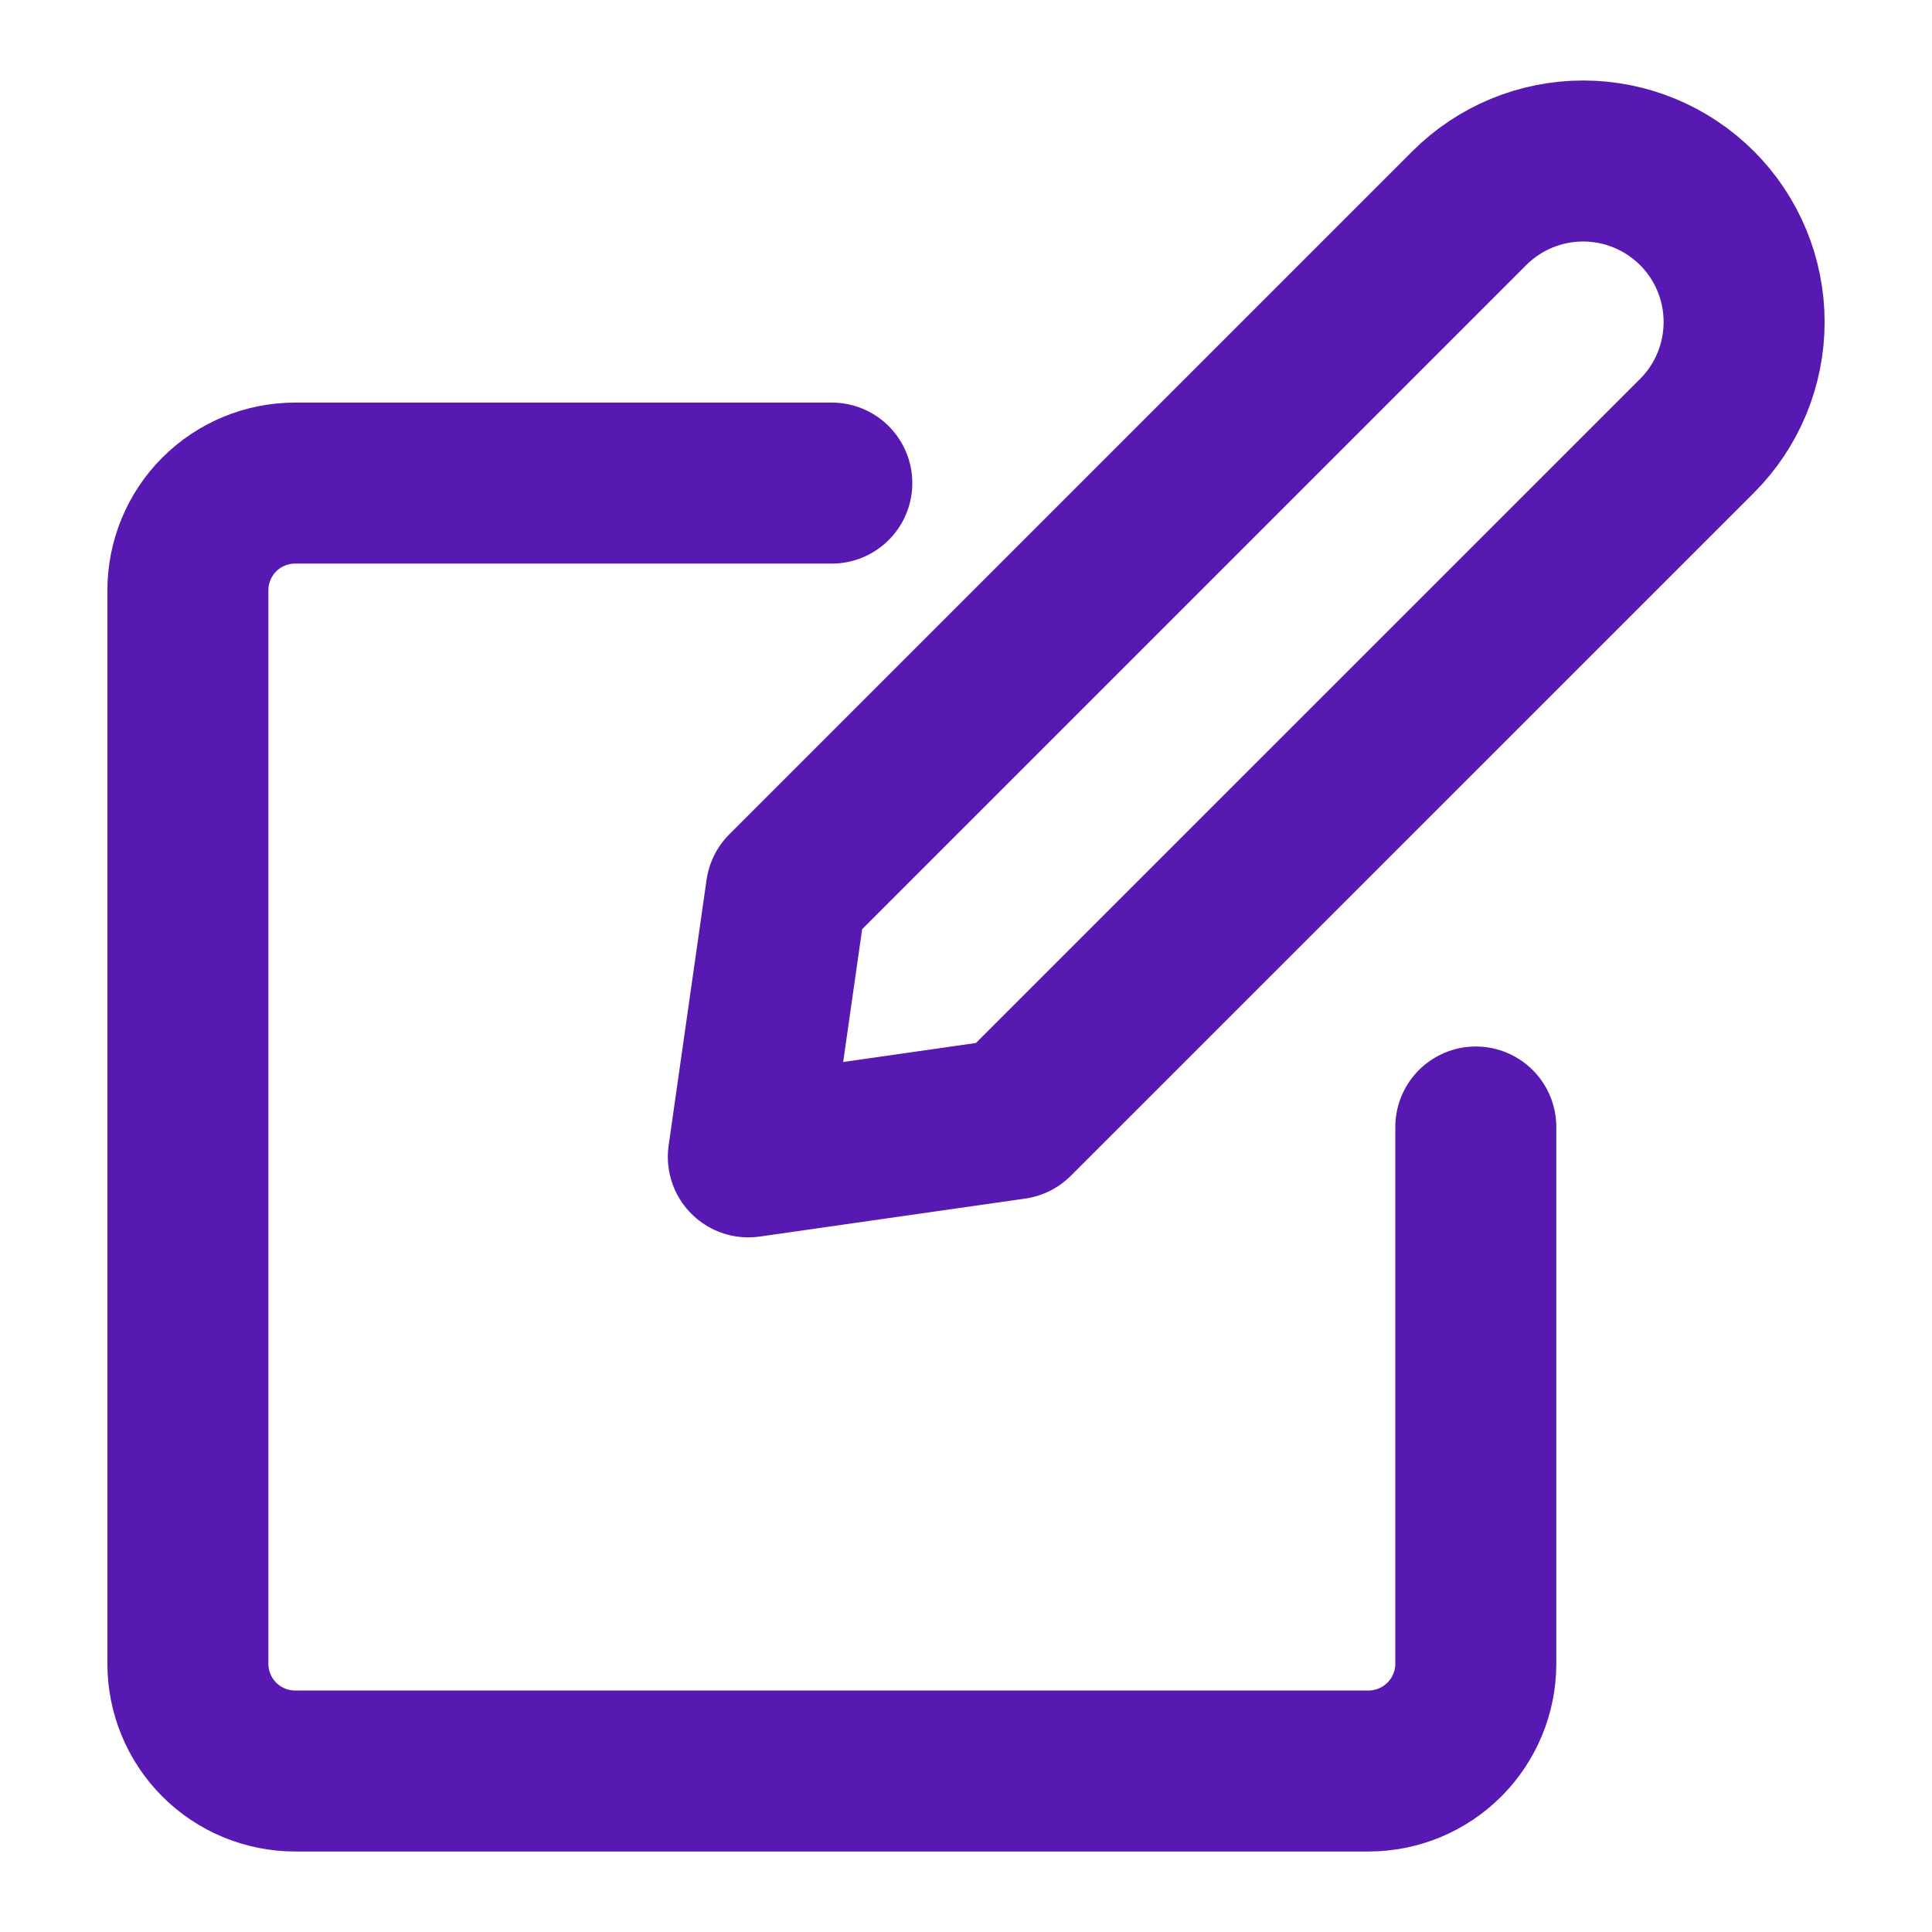 <svg width="24" height="24" viewBox="0 0 24 24" fill="none" xmlns="http://www.w3.org/2000/svg">
<path d="M12.595 13.899L9.296 14.371L9.767 11.071L18.252 2.586C18.627 2.211 19.136 2 19.666 2C20.197 2 20.705 2.211 21.081 2.586C21.456 2.961 21.666 3.47 21.666 4C21.666 4.53 21.456 5.039 21.081 5.414L12.595 13.899Z" stroke="#5819B3" stroke-width="2" stroke-linecap="round" stroke-linejoin="round"/>
<path d="M18.333 14V20.667C18.333 21.02 18.192 21.36 17.942 21.61C17.692 21.86 17.353 22 17 22H3.667C3.313 22 2.974 21.86 2.724 21.61C2.474 21.36 2.334 21.02 2.334 20.667V7.334C2.334 6.98 2.474 6.641 2.724 6.391C2.974 6.141 3.313 6.001 3.667 6.001H10.333" stroke="#5819B3" stroke-width="2" stroke-linecap="round" stroke-linejoin="round"/>
</svg>
